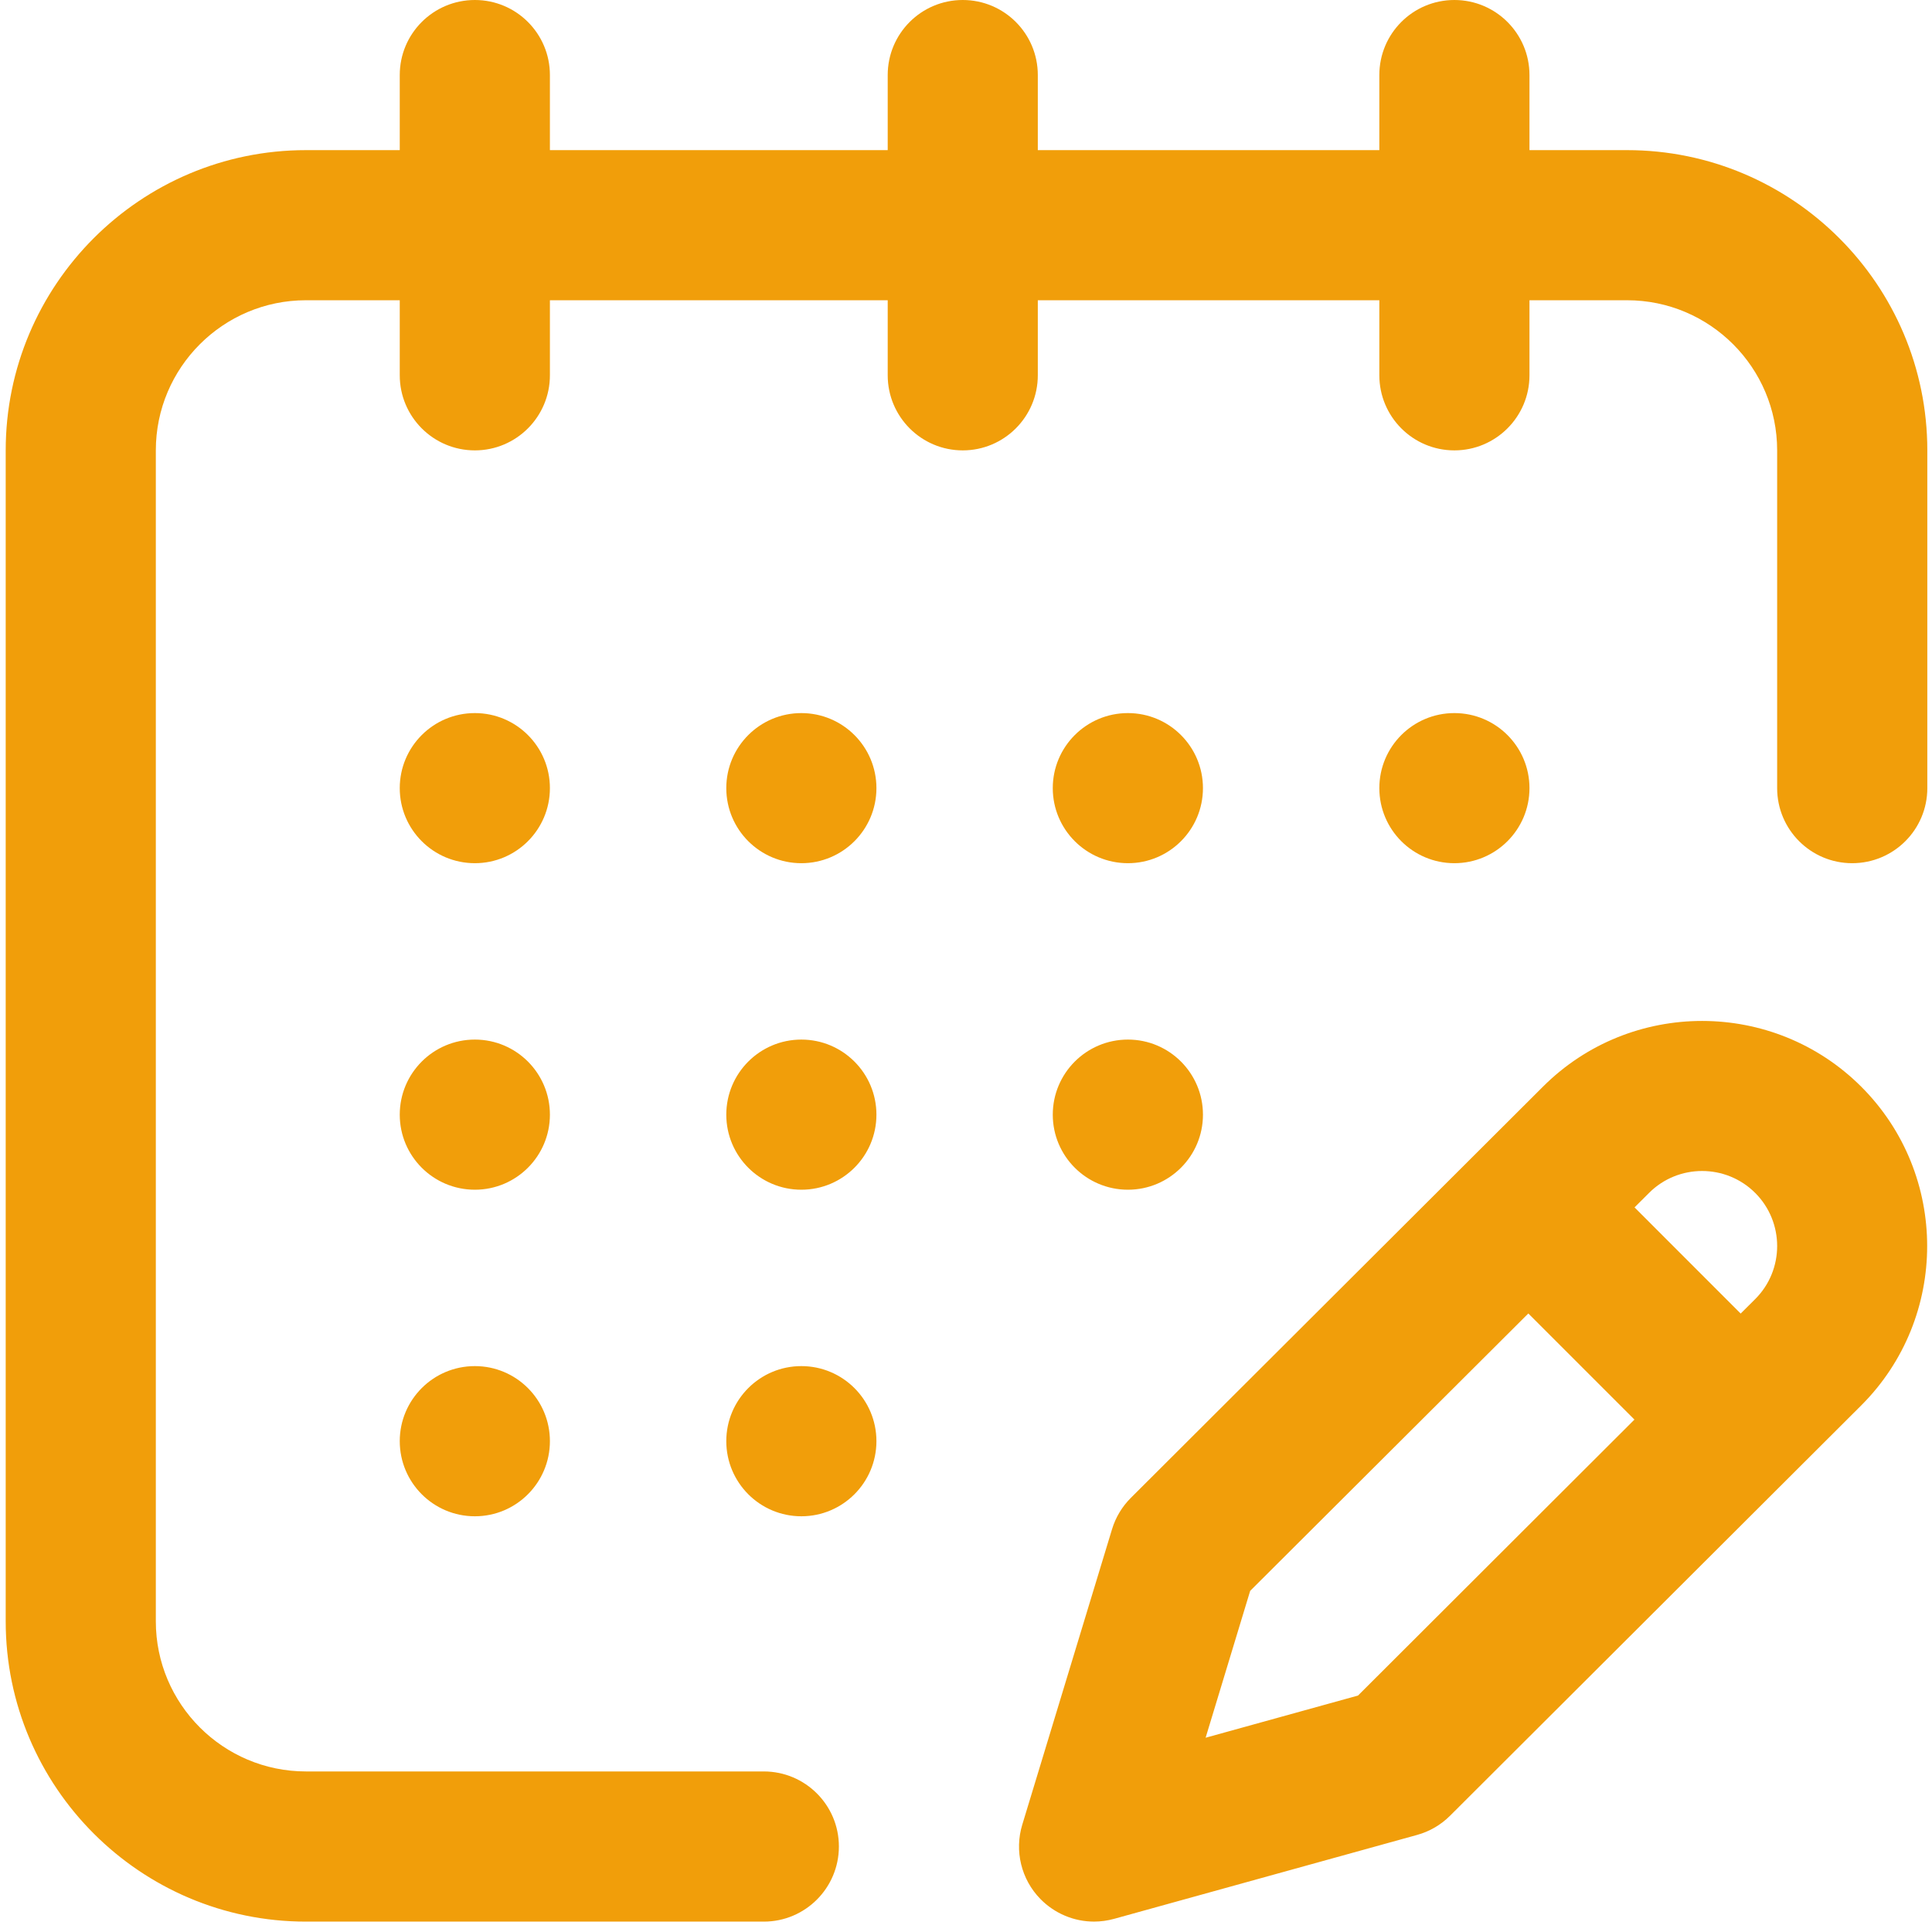 <?xml version="1.0" encoding="utf-8"?>
<!-- Generator: Adobe Illustrator 15.1.0, SVG Export Plug-In . SVG Version: 6.00 Build 0)  -->
<!DOCTYPE svg PUBLIC "-//W3C//DTD SVG 1.1//EN" "http://www.w3.org/Graphics/SVG/1.1/DTD/svg11.dtd">
<svg version="1.1" id="Layer_1" xmlns="http://www.w3.org/2000/svg" xmlns:xlink="http://www.w3.org/1999/xlink" x="0px" y="0px"
	 width="250px" height="250px" viewBox="0 0 250 250" enable-background="new 0 0 250 250" xml:space="preserve">
<path fill="#F19E0A" d="M227.121,154.363c-3.79-3.782-9.951-3.782-13.734,0l-1.878,1.872l13.732,13.74l1.886-1.878
	C230.91,164.321,230.91,158.152,227.121,154.363 M211.496,183.694l-13.732-13.731l-35.993,35.895l-5.765,19.004l19.72-5.459
	L211.496,183.694z M240.859,140.631c11.354,11.361,11.354,29.852,0,41.212l-53.215,53.105c-1.189,1.188-2.659,2.048-4.271,2.49
	l-39.203,10.858c-0.857,0.235-1.729,0.358-2.601,0.358c-2.574,0-5.096-1.033-6.954-2.938c-2.469-2.527-3.366-6.212-2.333-9.604
	l11.614-38.229c0.461-1.532,1.301-2.925,2.432-4.056l53.326-53.209C211.01,129.271,229.492,129.271,240.859,140.631 M210.541,19.427
	h-12.628V9.711c0-5.365-4.355-9.711-9.716-9.711c-5.369,0-9.711,4.346-9.711,9.711v9.716h-44.194V9.711
	c0-5.365-4.348-9.711-9.714-9.711c-5.364,0-9.709,4.346-9.709,9.711v9.716H71.158V9.711C71.158,4.346,66.81,0,61.448,0
	c-5.372,0-9.72,4.346-9.72,9.711v9.716H39.591c-21.425,0-38.853,17.43-38.853,38.853v151.523c0,21.423,17.428,38.853,38.853,38.853
	h59.244c5.364,0,9.717-4.354,9.717-9.724c0-5.36-4.353-9.708-9.717-9.708H39.591c-10.714,0-19.427-8.717-19.427-19.421V58.279
	c0-10.714,8.712-19.427,19.427-19.427h12.137v9.71c0,5.361,4.348,9.717,9.72,9.717c5.362,0,9.71-4.355,9.71-9.717v-9.71h43.711v9.71
	c0,5.361,4.345,9.717,9.709,9.717c5.366,0,9.714-4.355,9.714-9.717v-9.71h44.194v9.71c0,5.361,4.342,9.717,9.711,9.717
	c5.36,0,9.716-4.355,9.716-9.717v-9.71h12.628c10.711,0,19.421,8.713,19.421,19.427v43.704c0,5.364,4.348,9.714,9.708,9.714
	c5.376,0,9.724-4.35,9.724-9.714V58.279C249.394,36.856,231.964,19.427,210.541,19.427 M136.229,144.238
	c0,5.362,4.354,9.711,9.723,9.711c5.361,0,9.71-4.349,9.71-9.711c0-5.368-4.349-9.717-9.71-9.717
	C140.583,134.521,136.229,138.87,136.229,144.238 M103.694,176.774c-5.363,0-9.712,4.348-9.712,9.709
	c0,5.368,4.349,9.723,9.712,9.723c5.364,0,9.715-4.354,9.715-9.723C113.409,181.122,109.059,176.774,103.694,176.774
	 M103.694,134.521c-5.363,0-9.712,4.349-9.712,9.717c0,5.362,4.349,9.711,9.712,9.711c5.364,0,9.715-4.349,9.715-9.711
	C113.409,138.87,109.059,134.521,103.694,134.521 M103.694,92.273c-5.363,0-9.712,4.346-9.712,9.71s4.349,9.714,9.712,9.714
	c5.364,0,9.715-4.35,9.715-9.714S109.059,92.273,103.694,92.273 M61.448,176.774c-5.372,0-9.72,4.348-9.72,9.709
	c0,5.368,4.348,9.723,9.72,9.723c5.362,0,9.71-4.354,9.71-9.723C71.158,181.122,66.81,176.774,61.448,176.774 M71.158,144.238
	c0-5.368-4.348-9.717-9.71-9.717c-5.372,0-9.72,4.349-9.72,9.717c0,5.362,4.348,9.711,9.72,9.711
	C66.81,153.949,71.158,149.601,71.158,144.238 M197.913,101.983L197.913,101.983c0-5.364-4.355-9.71-9.716-9.71
	c-5.369,0-9.711,4.346-9.711,9.71s4.342,9.714,9.711,9.714C193.558,111.697,197.913,107.348,197.913,101.983 M145.951,111.697
	c5.361,0,9.71-4.35,9.71-9.714s-4.349-9.71-9.71-9.71c-5.368,0-9.723,4.346-9.723,9.71S140.583,111.697,145.951,111.697
	 M71.158,101.983c0,5.364-4.348,9.714-9.71,9.714c-5.372,0-9.72-4.35-9.72-9.714s4.348-9.71,9.72-9.71
	C66.81,92.273,71.158,96.619,71.158,101.983"/>
</svg>
